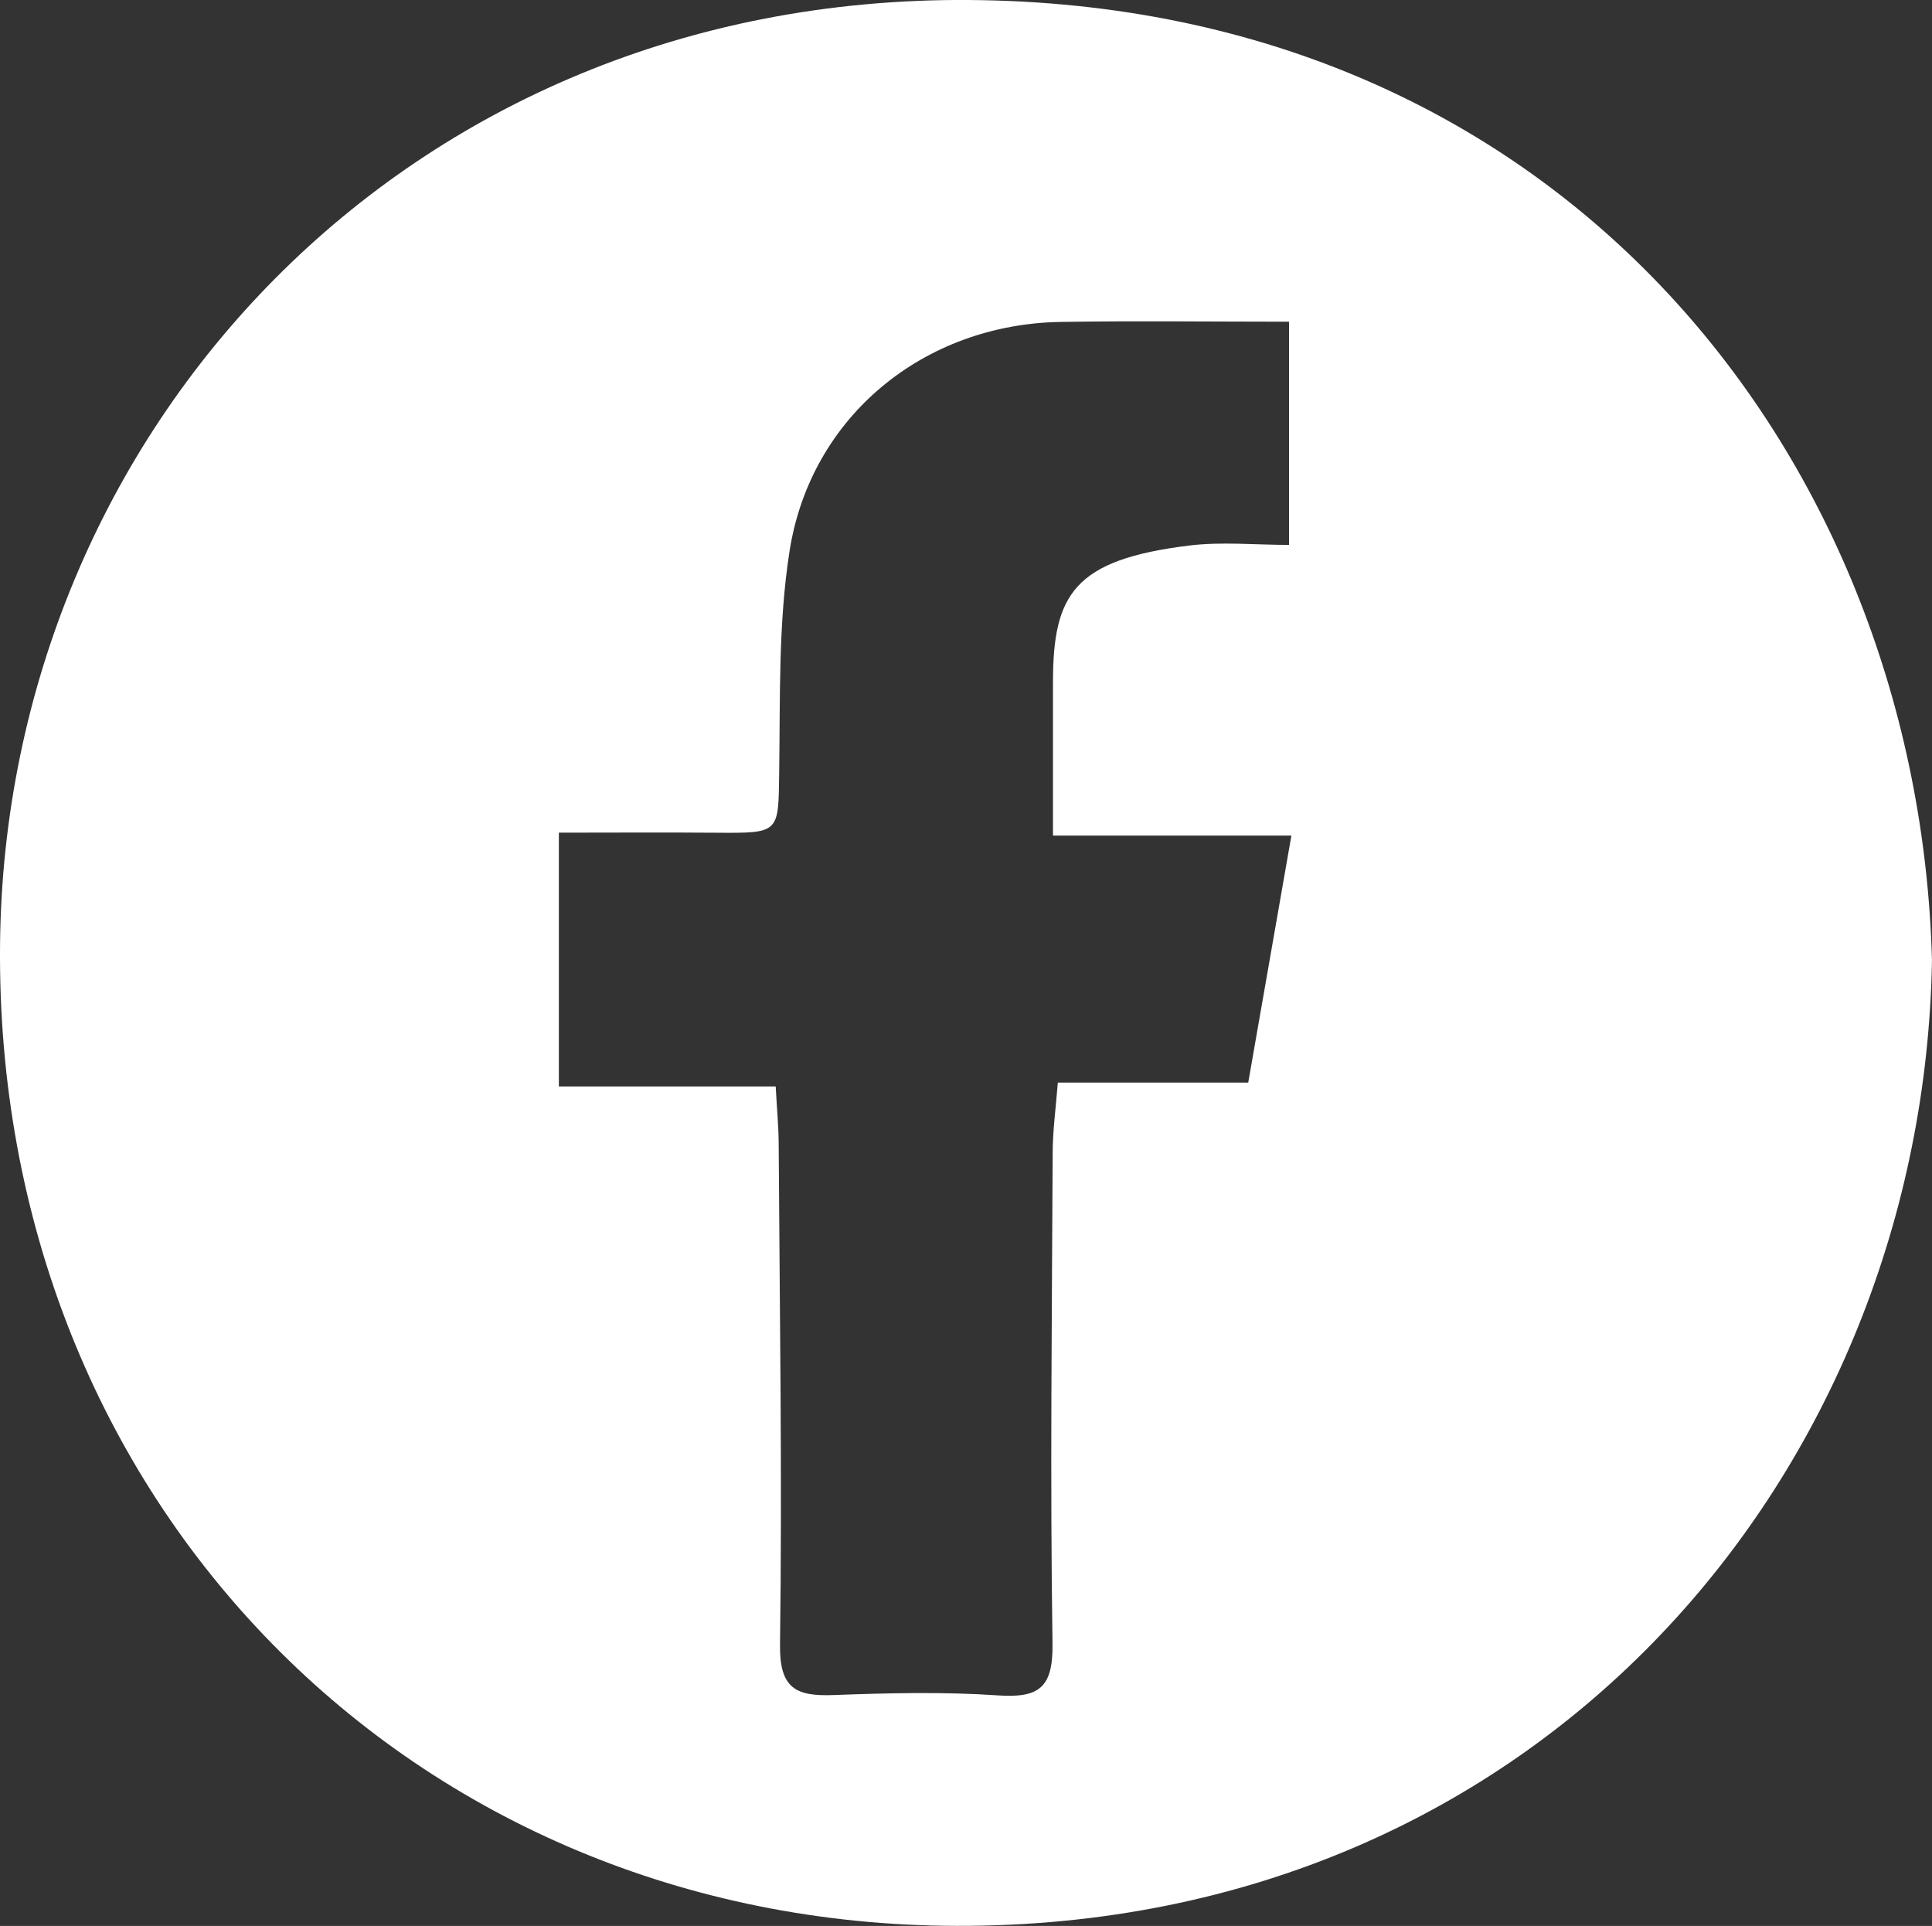 <?xml version="1.0" encoding="UTF-8"?>
<svg id="Capa_2" data-name="Capa 2" xmlns="http://www.w3.org/2000/svg" viewBox="0 0 331.18 330.11">
  <rect x="0" y="0" width="331.18" height="330.11" fill="#333333" stroke="none"/>
  <defs>
    <style>
      .cls-1 {
        fill: #fff;
      }
    </style>
  </defs>
  <g id="Capa_1-2" data-name="Capa 1">
    <path class="cls-1" d="M331.18,164.42c-1.42,87.56-66.87,165.95-167.27,165.68C71,329.85-1,257.77.01,161.73.93,74.03,69.48-.6,165.96,0c102.59.64,162.87,79.36,165.21,164.42ZM180.5,143.21c0-9.81,0-18.03,0-26.24,0-15.08,3.57-21.02,23.3-23.46,5.62-.69,11.39-.11,17.17-.11v-38.26c-13.36,0-26.28-.17-39.18.04-23.4.39-42.8,16.16-46.44,39.24-1.95,12.4-1.6,25.2-1.78,37.83-.15,10.6.18,10.56-10.86,10.48-8.97-.07-17.93-.01-26.91-.01v43.5h37.17c.2,3.79.49,6.74.51,9.71.17,28.65.62,57.3.23,85.94-.1,7.51,2.68,8.9,9.11,8.67,9.38-.35,18.82-.59,28.17.05,7.13.49,9.54-1.29,9.43-8.89-.42-28.08-.1-56.18.03-84.27.02-3.71.53-7.41.88-11.87h32.64c2.5-14.32,4.86-27.77,7.4-42.34h-40.86Z"/>
  </g>
</svg>